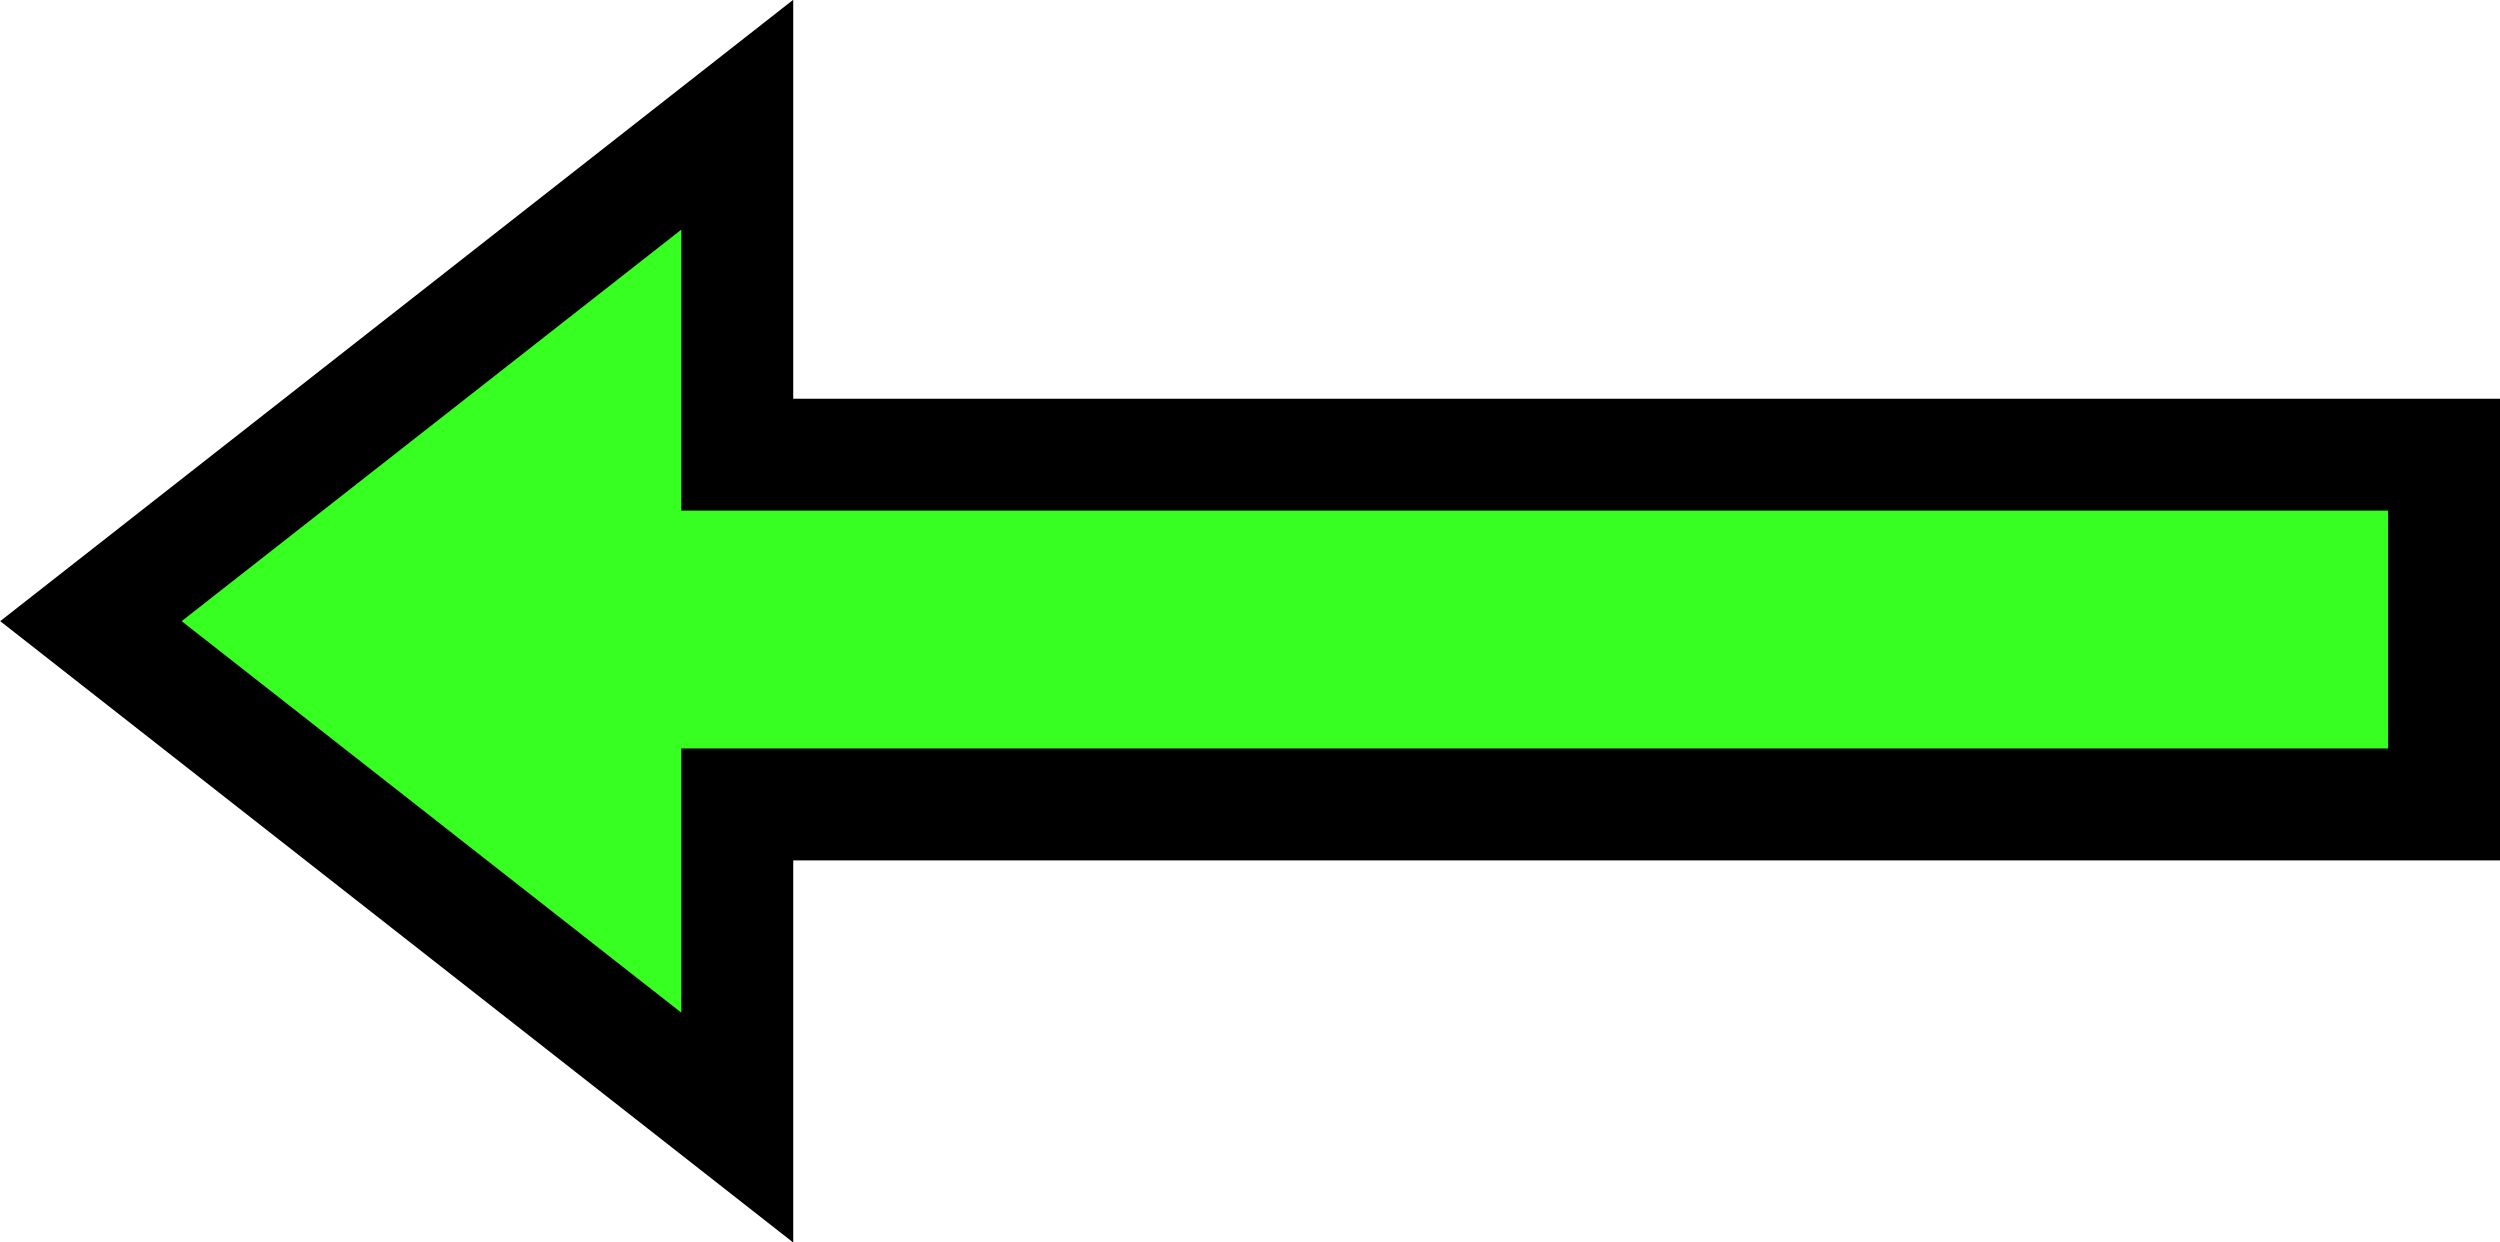 <svg version="1.1" id="greenArrowGraphic" xmlns="http://www.w3.org/2000/svg" xmlns:xlink="http://www.w3.org/1999/xlink" x="0px" y="0px" viewBox="0 0 178.7 88.8" enable-background="new 0 0 178.7 88.8" xml:space="preserve"><g id="greenArrow"><polygon fill="#38FF22" stroke="#000000" stroke-width="8" stroke-miterlimit="10" points="52.7,8.2 6.5,44.4 52.7,80.6 52.7,57.5 174.7,57.5 174.7,32.5 52.7,32.5 "/></g></svg>